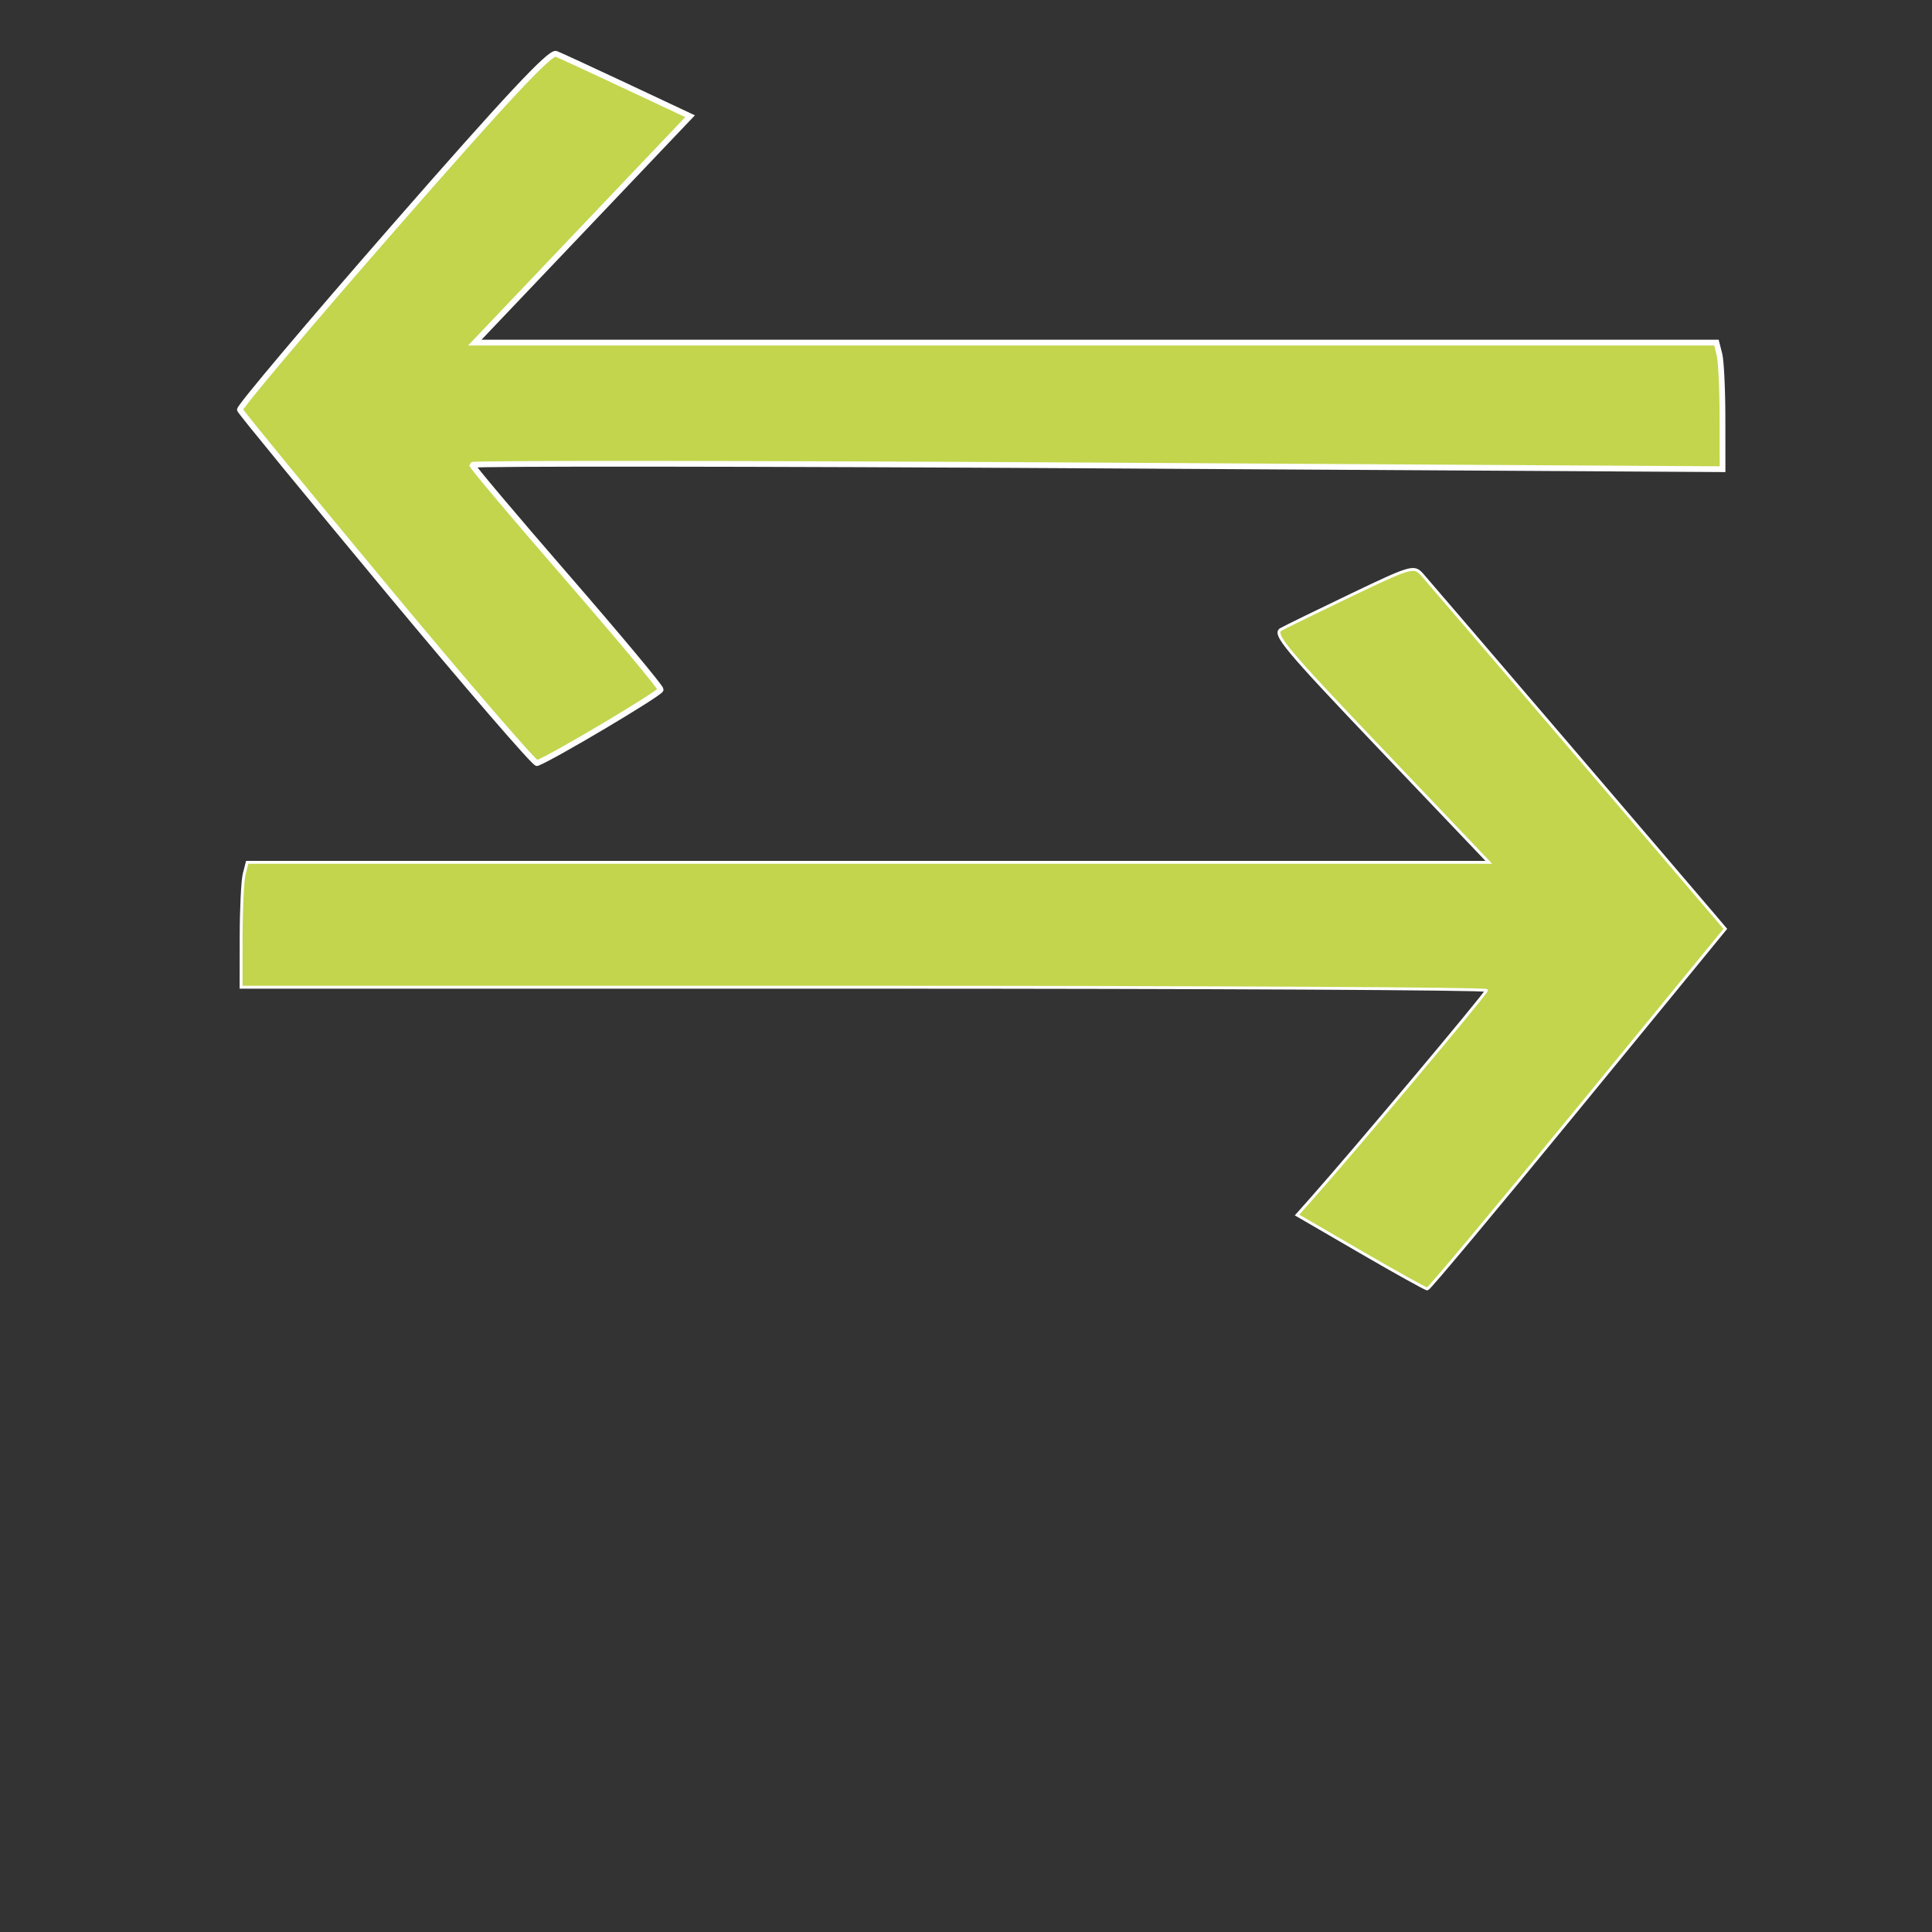 <?xml version="1.0" encoding="UTF-8" standalone="no"?> <svg xmlns:inkscape="http://www.inkscape.org/namespaces/inkscape" xmlns:sodipodi="http://sodipodi.sourceforge.net/DTD/sodipodi-0.dtd" xmlns="http://www.w3.org/2000/svg" xmlns:svg="http://www.w3.org/2000/svg" xmlns:rdf="http://www.w3.org/1999/02/22-rdf-syntax-ns#" xmlns:cc="http://creativecommons.org/ns#" xmlns:dc="http://purl.org/dc/elements/1.1/" viewBox="0 0 141.73 141.73" version="1.1" id="svg4" sodipodi:docname="uitwisseling-tab-hover.svg" inkscape:version="1.3.2 (091e20e, 2023-11-25, custom)"><rect x="0" y="0" width="141.73" height="141.73" fill="#333333" stroke="none"/><defs id="defs1"><style id="style1">.cls-1{fill:#695035;}.cls-2{fill:#fff;}</style><symbol id="LeftArrow"><title id="title280">Left Arrow</title><path d="M 9,36 31,14 H 46 L 30,30 H 62 V 42 H 30 L 46,58 H 31 Z" style="stroke:none" id="path280"></path></symbol><symbol id="RightArrow"><title id="title272">Right Arrow</title><path d="M 63,36 41,58 H 26 L 42,42 H 10 V 30 H 42 L 26,14 h 15 z" style="stroke:none" id="path272"></path></symbol></defs><title id="title1">duurzaamheid</title><g id="Layer_1" data-name="Layer 1"><path style="fill:#c3d54c;fill-opacity:1;stroke:#ffffff;stroke-width:0.422;stroke-dasharray:none;stroke-opacity:1" d="M 28.404,43.24 C 22.526,36.169 17.664,30.239 17.6,30.062 c -0.065,-0.177 4.996,-6.178 11.247,-13.334 8.328,-9.535 11.52,-12.949 11.947,-12.779 0.32,0.128 2.663,1.21 5.206,2.405 l 4.623,2.172 -7.896,8.304 -7.896,8.304 h 45.543 45.543 l 0.219,0.859 c 0.121,0.472 0.222,2.562 0.224,4.643 l 0.004,3.783 L 80.503,34.147 C 55.279,33.998 34.641,33.979 34.641,34.105 c 0,0.127 3.112,3.816 6.916,8.2 3.804,4.383 6.913,8.111 6.91,8.285 -0.004,0.254 -7.951,4.978 -9.07,5.392 -0.168,0.062 -5.115,-5.672 -10.993,-12.742 z" id="path5"></path><path style="fill:#c3d54c;fill-opacity:1;stroke:#ffffff;stroke-width:0.211;stroke-dasharray:none;stroke-opacity:1" d="m 99.822,91.845 -4.672,-2.712 1.063,-1.197 c 3.129,-3.523 12.83,-15.076 12.83,-15.278 0,-0.13 -20.556,-0.236 -45.679,-0.236 H 17.685 l 0.005,-3.722 c 0.003,-2.047 0.104,-4.109 0.224,-4.581 l 0.219,-0.859 h 45.543 45.543 l -7.962,-8.358 c -7.002,-7.35 -7.88,-8.404 -7.276,-8.737 0.377,-0.208 2.72,-1.353 5.206,-2.543 4.331,-2.073 4.546,-2.135 5.133,-1.476 0.543,0.61 19.806,23.109 21.556,25.177 l 0.692,0.818 -10.823,13.213 c -5.953,7.267 -10.919,13.211 -11.037,13.208 -0.118,-0.002 -2.317,-1.225 -4.886,-2.716 z" id="path6"></path></g></svg> 
